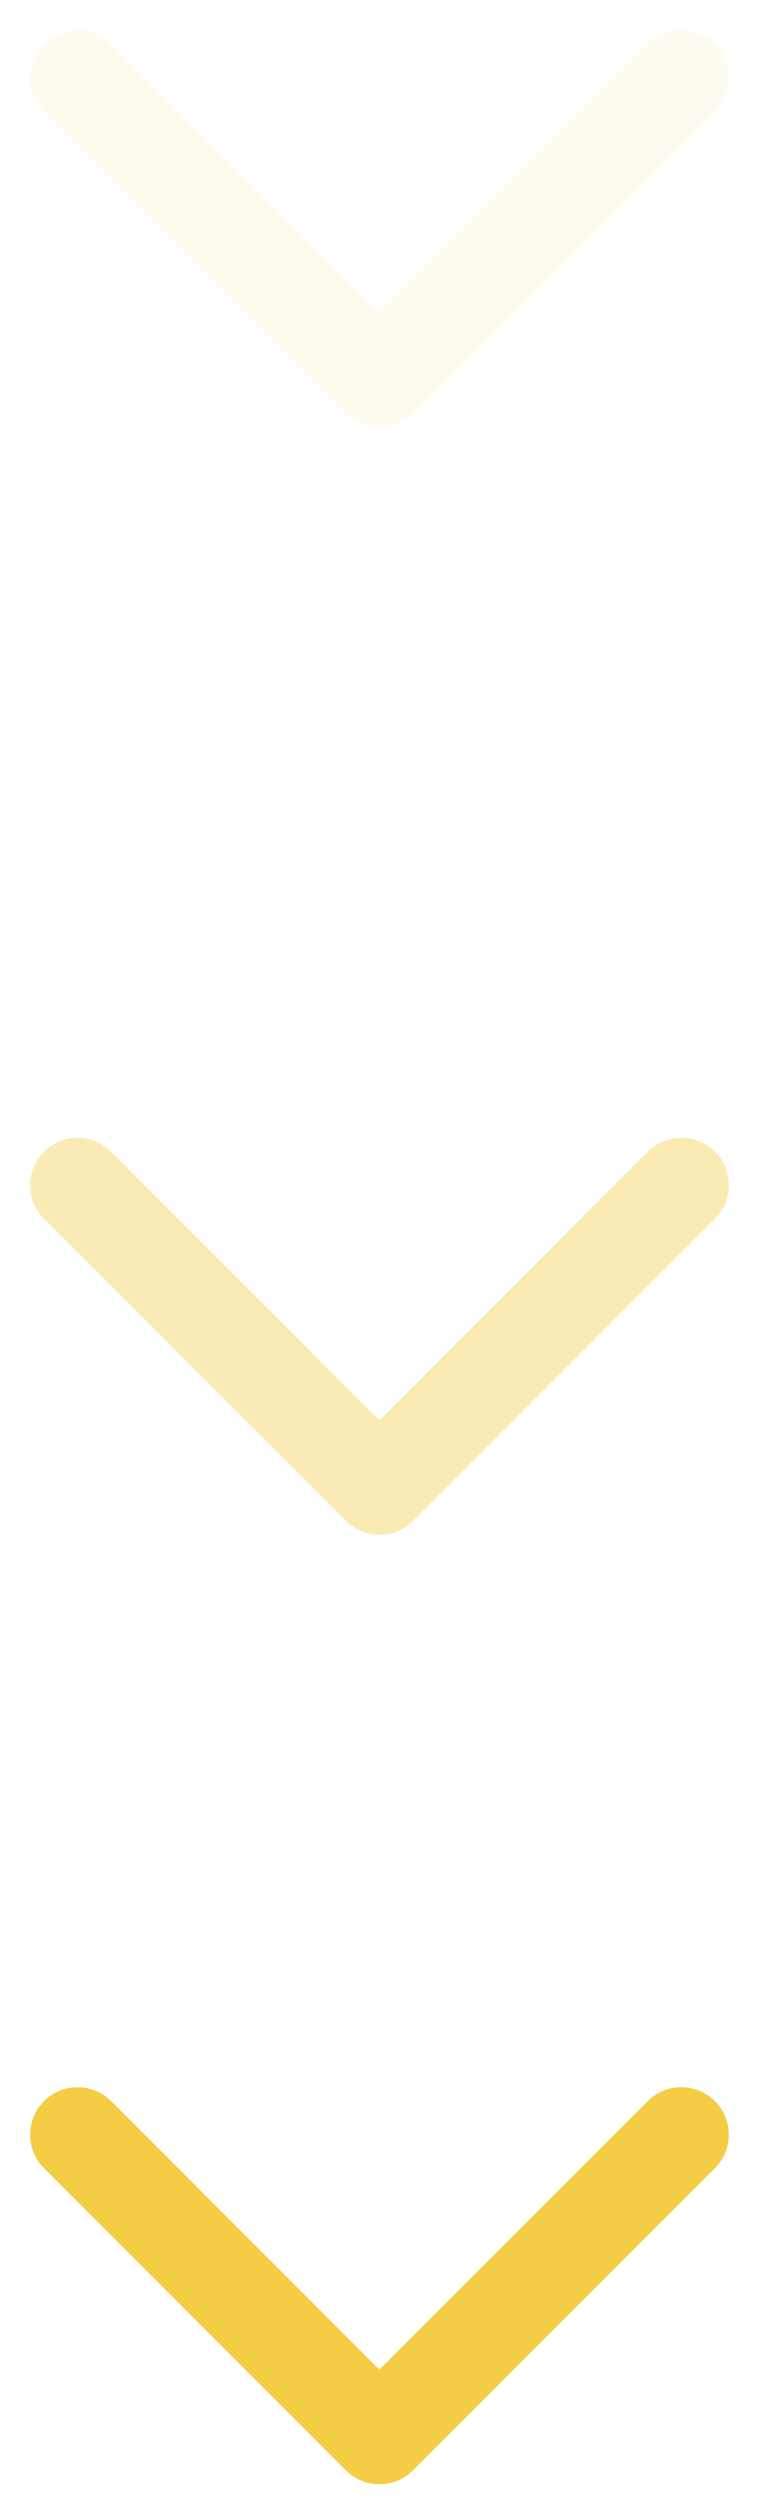 <svg width="24" height="79" viewBox="0 0 24 79" fill="none" xmlns="http://www.w3.org/2000/svg">
<path d="M10.938 78.061C11.524 78.646 12.474 78.646 13.06 78.061L22.606 68.515C23.191 67.929 23.191 66.979 22.606 66.393C22.02 65.808 21.07 65.808 20.484 66.393L11.999 74.879L3.514 66.393C2.928 65.808 1.978 65.808 1.392 66.393C0.807 66.979 0.807 67.929 1.392 68.515L10.938 78.061ZM10.499 76L10.499 77L13.499 77L13.499 76L10.499 76Z" fill="#F4CD45"/>
<path d="M10.938 48.061C11.524 48.646 12.474 48.646 13.06 48.061L22.606 38.515C23.191 37.929 23.191 36.979 22.606 36.393C22.02 35.808 21.07 35.808 20.484 36.393L11.999 44.879L3.514 36.393C2.928 35.808 1.978 35.808 1.392 36.393C0.807 36.979 0.807 37.929 1.392 38.515L10.938 48.061ZM10.499 46L10.499 47L13.499 47L13.499 46L10.499 46Z" fill="#F4CD45" fill-opacity="0.4"/>
<path d="M10.938 13.061C11.524 13.646 12.474 13.646 13.06 13.061L22.606 3.515C23.191 2.929 23.191 1.979 22.606 1.393C22.02 0.808 21.07 0.808 20.484 1.393L11.999 9.879L3.514 1.393C2.928 0.808 1.978 0.808 1.392 1.393C0.807 1.979 0.807 2.929 1.392 3.515L10.938 13.061ZM10.499 11L10.499 12L13.499 12L13.499 11L10.499 11Z" fill="#F4CD45" fill-opacity="0.08"/>
</svg>
